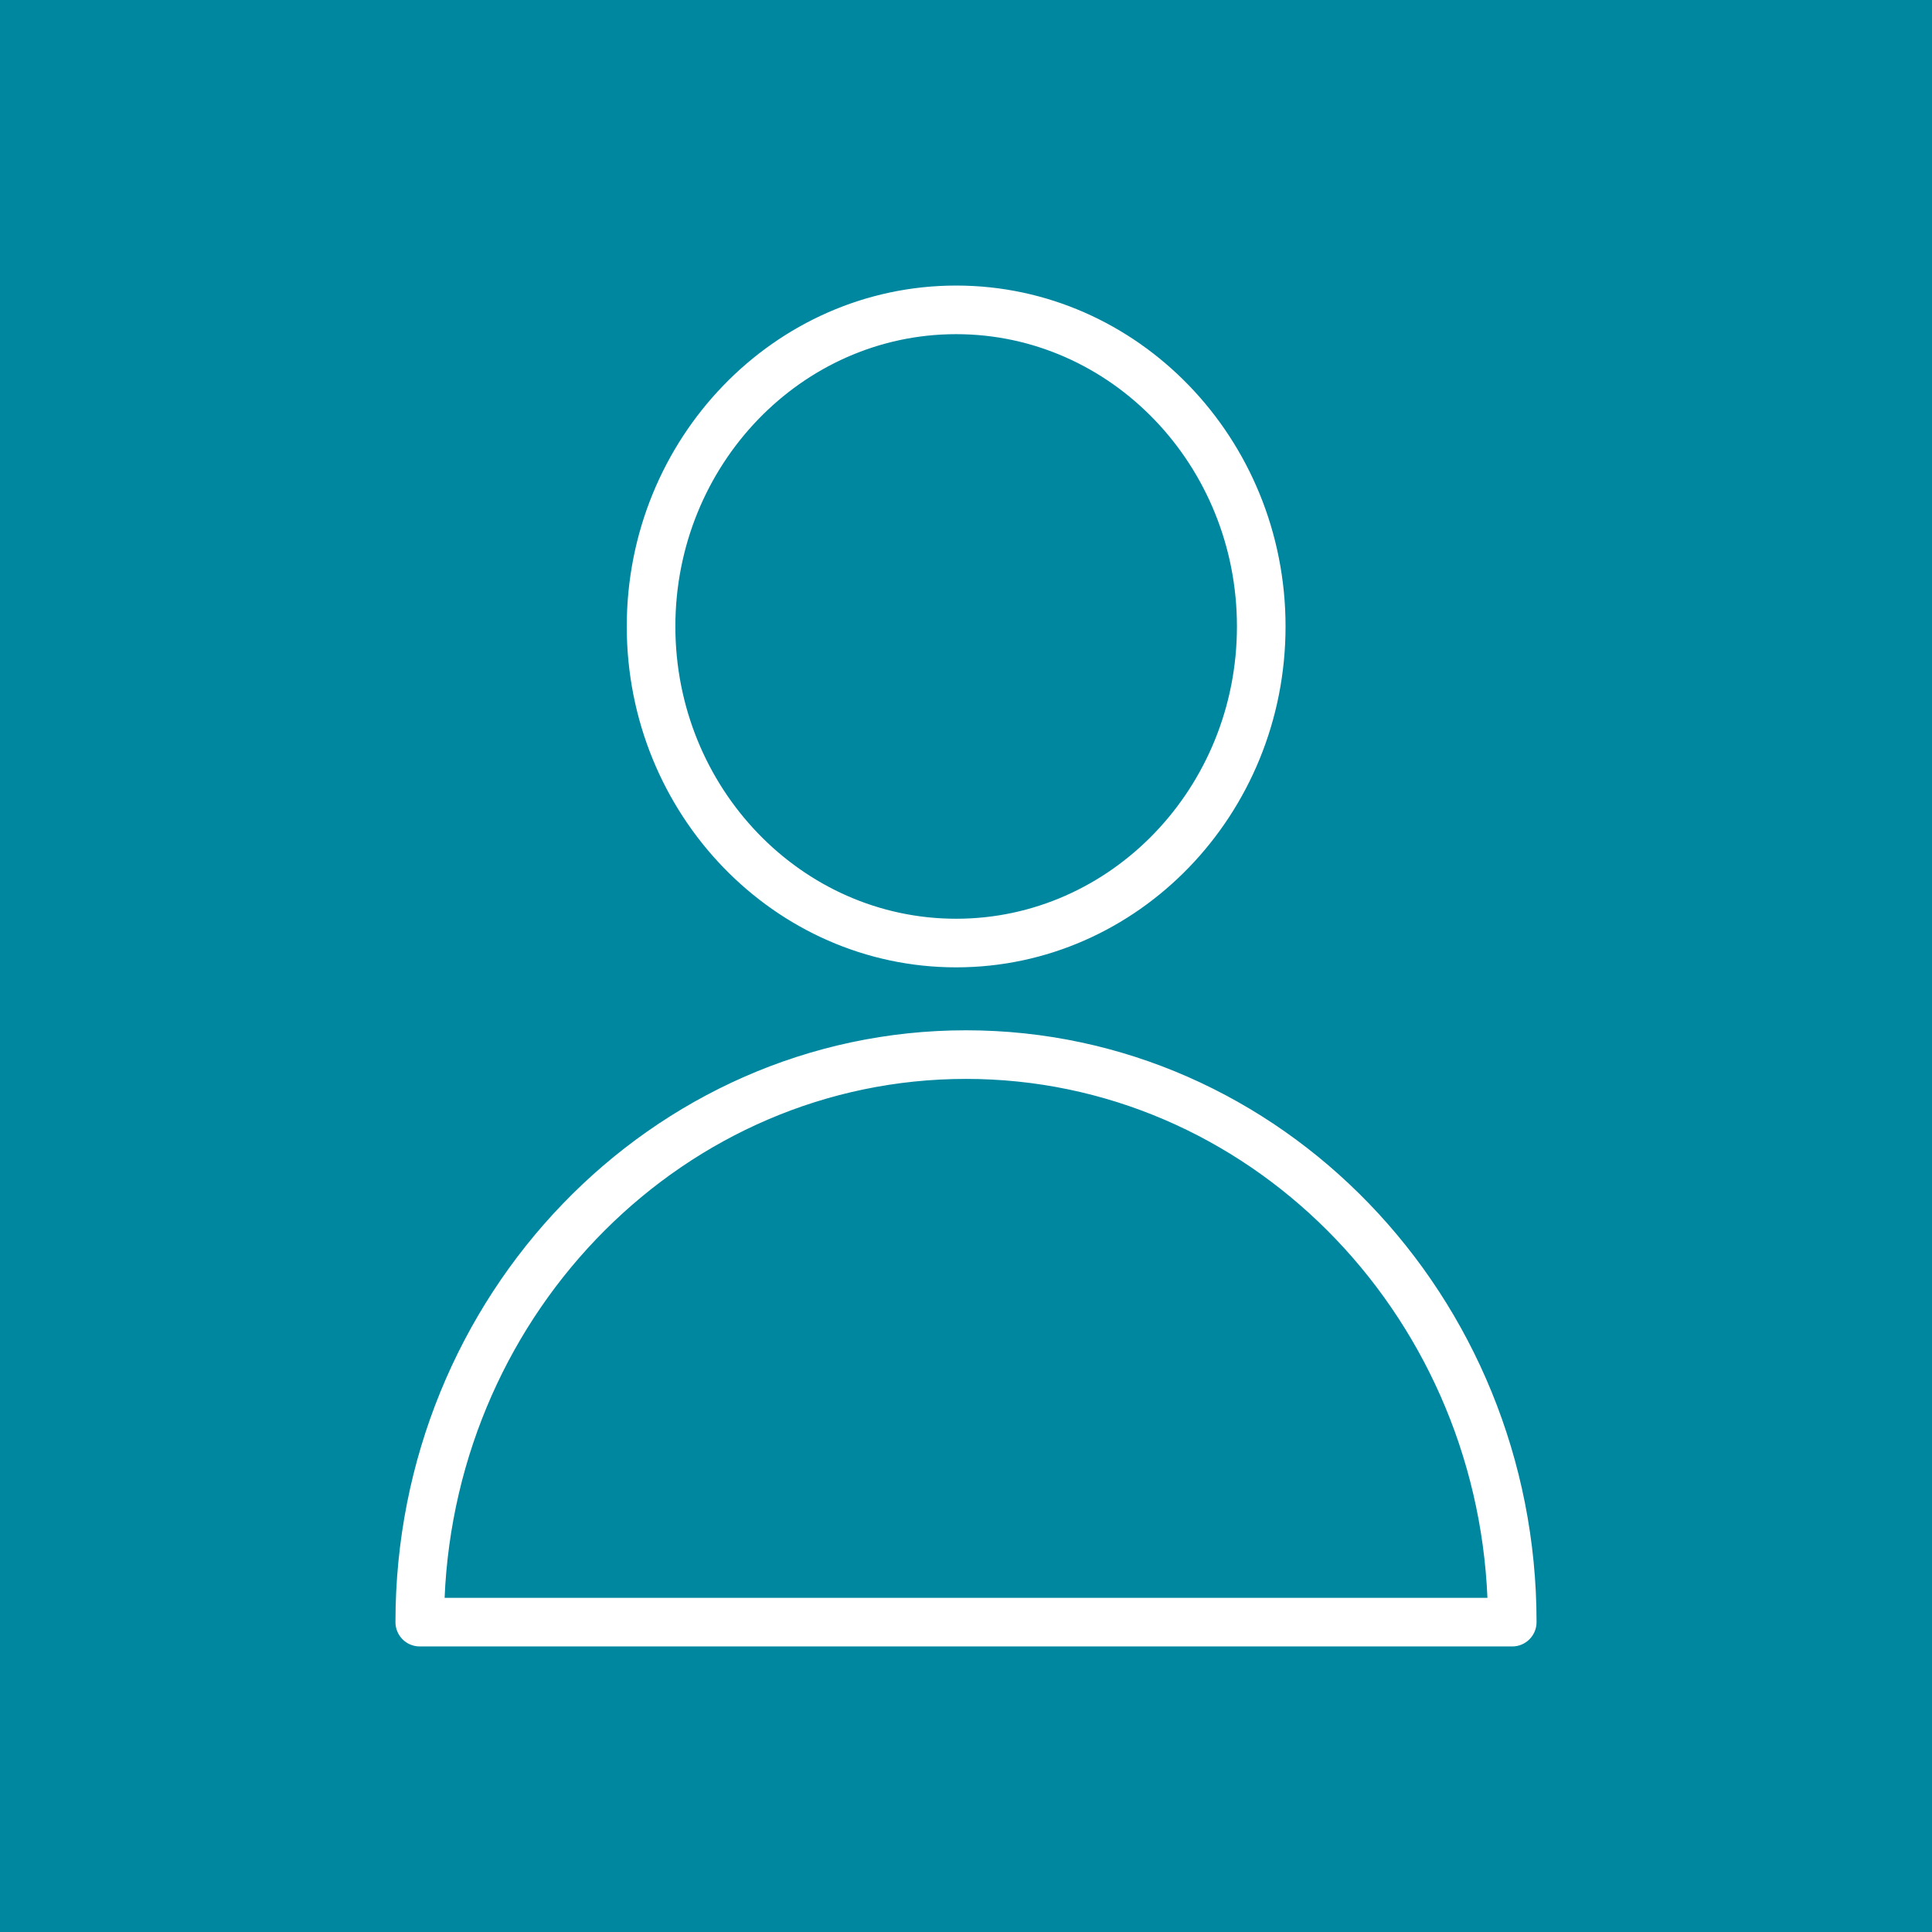 <?xml version="1.0" encoding="UTF-8"?> <!-- Creator: CorelDRAW 2019 (64-Bit) --> <svg xmlns="http://www.w3.org/2000/svg" xmlns:xlink="http://www.w3.org/1999/xlink" xml:space="preserve" width="2480px" height="2480px" style="shape-rendering:geometricPrecision; text-rendering:geometricPrecision; image-rendering:optimizeQuality; fill-rule:evenodd; clip-rule:evenodd" viewBox="0 0 536.56 536.56"> <defs> <style type="text/css"> <![CDATA[ .str0 {stroke:white;stroke-width:0.45;stroke-miterlimit:22.926} .fil0 {fill:#0087A0} .fil1 {fill:white} ]]> </style> </defs> <g id="Слой_x0020_1">  <g id="_1698456138144"> <rect class="fil0" width="536.56" height="536.56"></rect> <g> <g> <path class="fil1 str0" d="M268.28 286.36c-87.25,0 -158.23,73.64 -158.23,164.14 0,3.61 2.92,6.53 6.53,6.53l303.4 0c3.6,0 6.53,-2.92 6.53,-6.53 0,-90.51 -70.98,-164.14 -158.23,-164.14zm-145.04 157.62c3.29,-80.3 67.09,-144.57 145.04,-144.57 77.95,0 141.75,64.27 145.05,144.57l-290.09 0z"></path> <path class="fil1 str0" d="M265.55 268.43c50.32,0 91.25,-42.37 91.25,-94.45 0,-52.08 -40.93,-94.45 -91.25,-94.45 -50.33,0 -91.26,42.37 -91.26,94.45 0,52.08 40.93,94.45 91.26,94.45zm0 -175.85c43.12,0 78.2,36.52 78.2,81.4 0,44.88 -35.08,81.4 -78.2,81.4 -43.13,0 -78.21,-36.52 -78.21,-81.4 0,-44.88 35.08,-81.4 78.21,-81.4z"></path> </g> </g> </g> </g> </svg> 